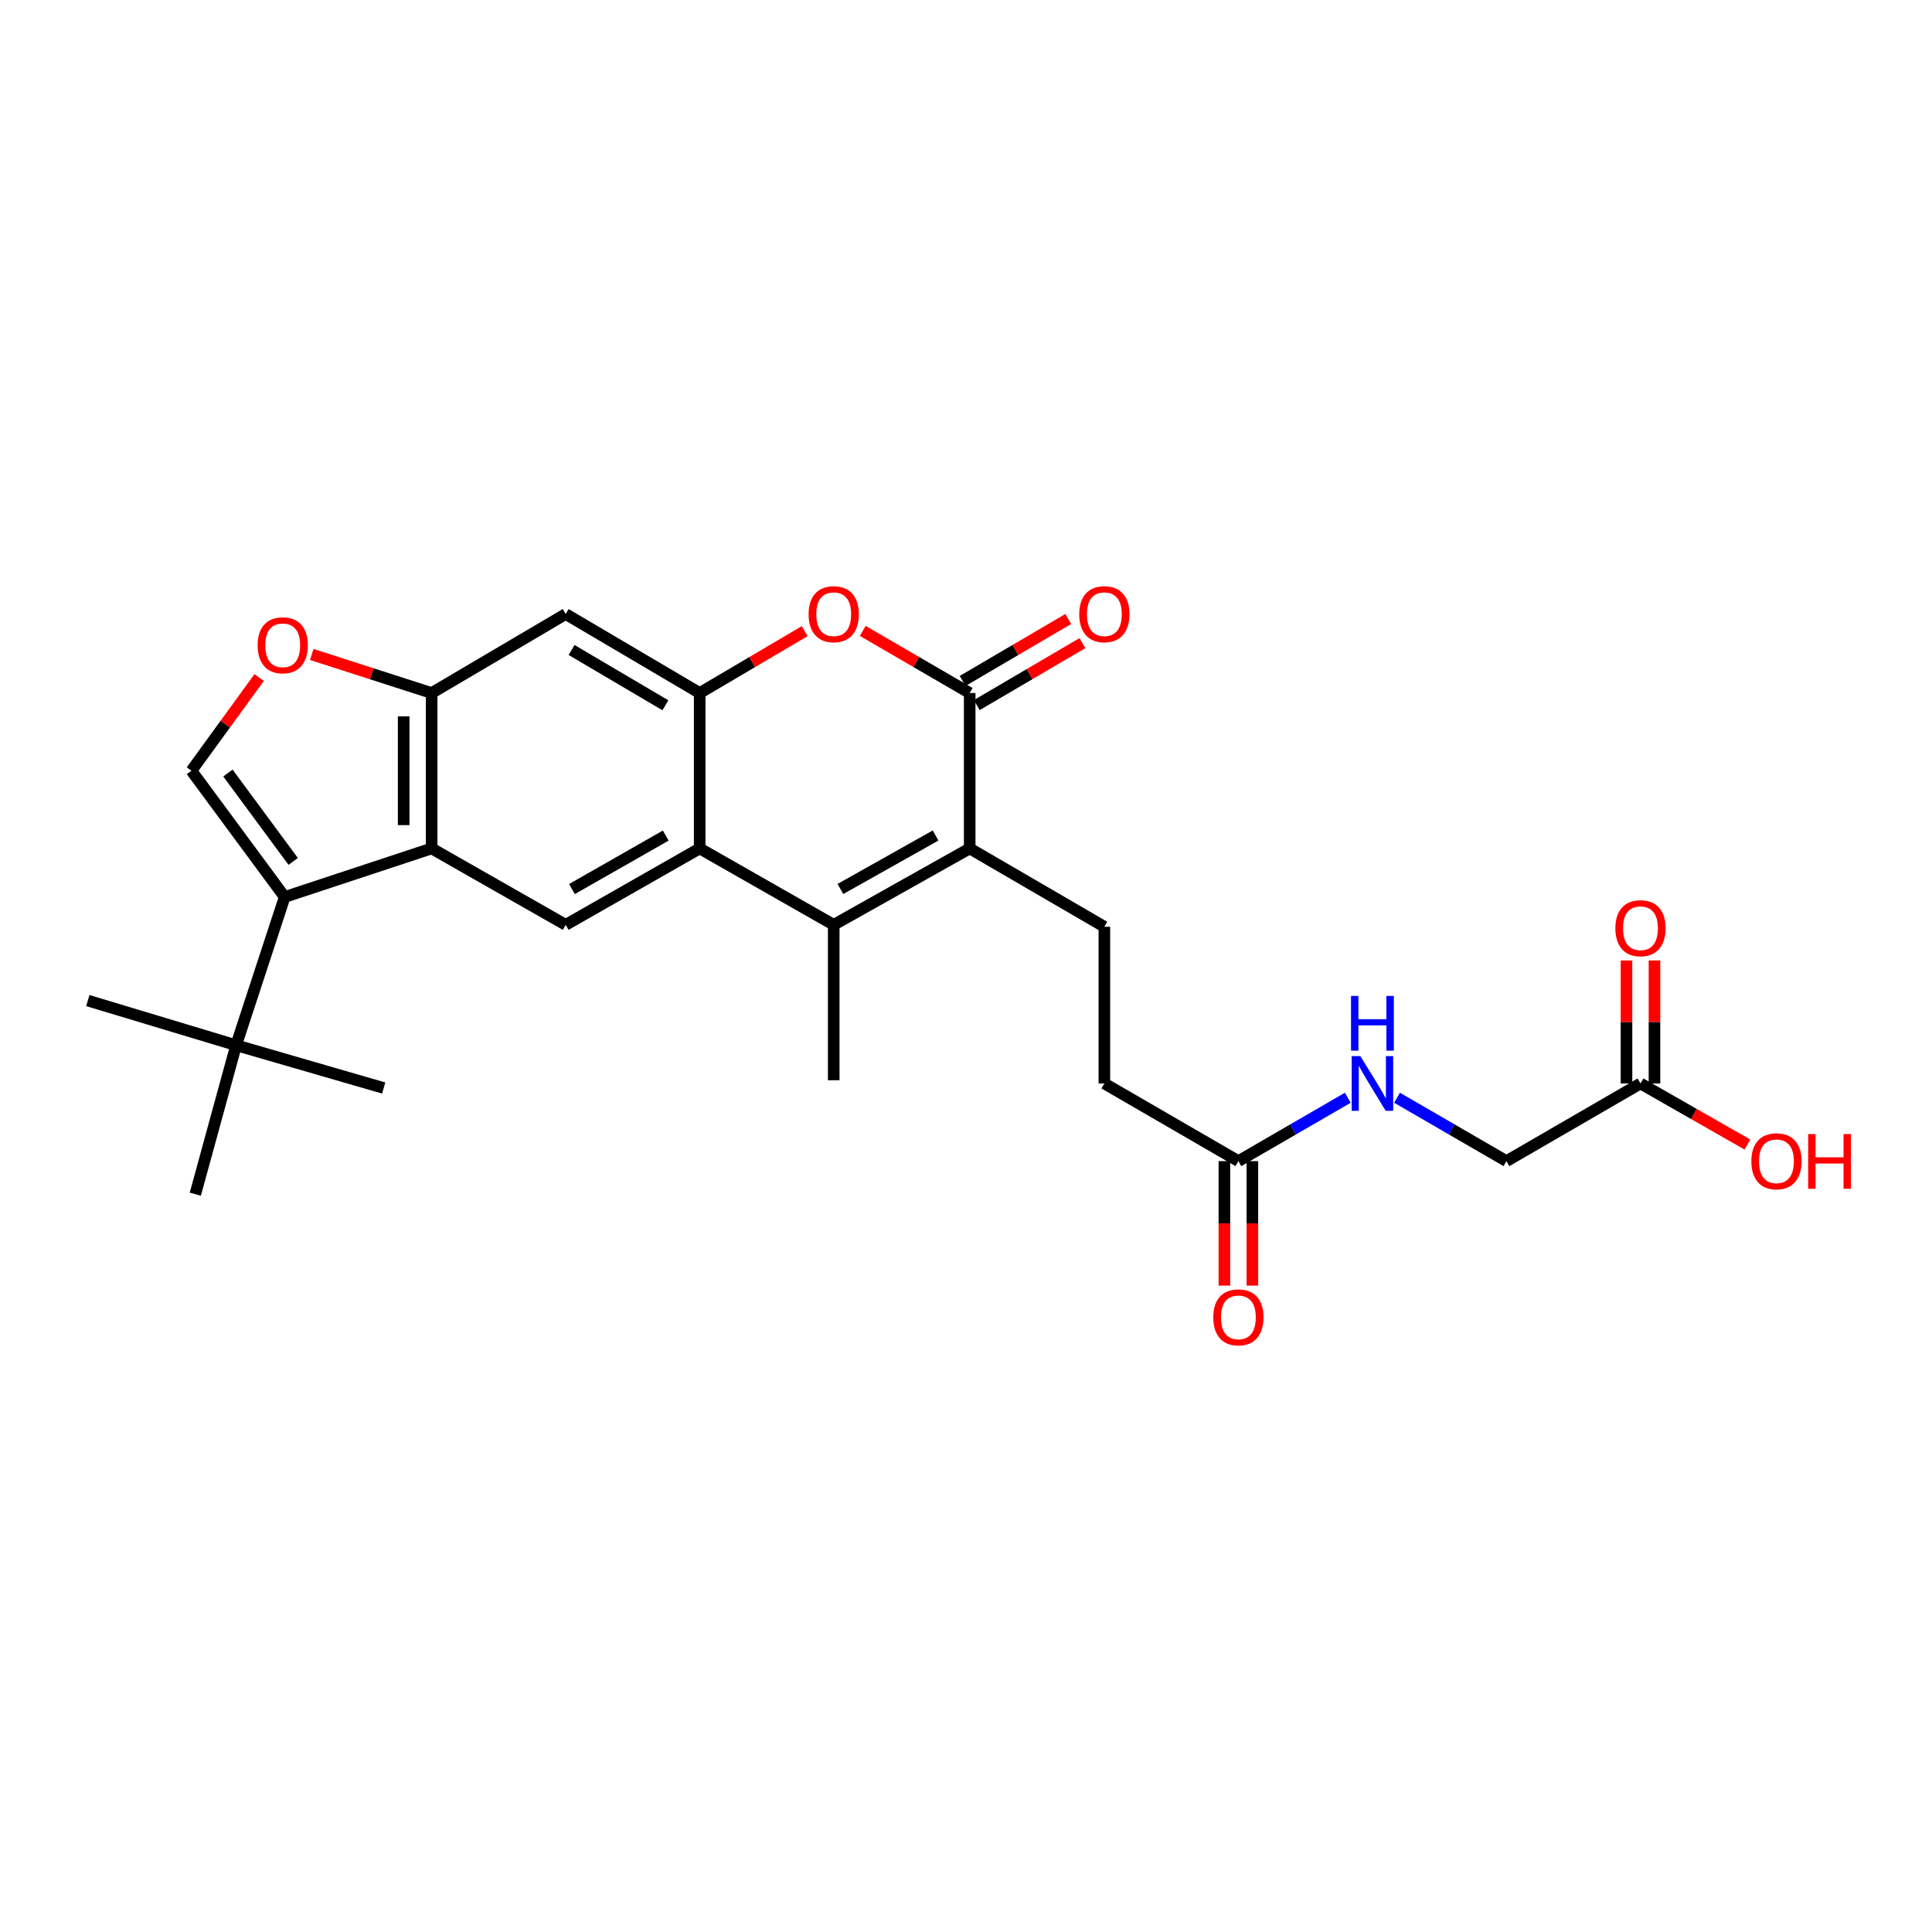 <?xml version='1.0' encoding='iso-8859-1'?>
<svg version='1.1' baseProfile='full'
              xmlns='http://www.w3.org/2000/svg'
                      xmlns:rdkit='http://www.rdkit.org/xml'
                      xmlns:xlink='http://www.w3.org/1999/xlink'
                  xml:space='preserve'
width='1000px' height='1000px' viewBox='0 0 1000 1000'>
<!-- END OF HEADER -->
<rect style='opacity:1.0;fill:#FFFFFF;stroke:none' width='1000' height='1000' x='0' y='0'> </rect>
<path class='bond-0' d='M 501.911,439.147 L 431.531,478.689' style='fill:none;fill-rule:evenodd;stroke:#000000;stroke-width:6px;stroke-linecap:butt;stroke-linejoin:miter;stroke-opacity:1' />
<path class='bond-0' d='M 484.261,432.453 L 434.995,460.133' style='fill:none;fill-rule:evenodd;stroke:#000000;stroke-width:6px;stroke-linecap:butt;stroke-linejoin:miter;stroke-opacity:1' />
<path class='bond-1' d='M 501.911,439.147 L 501.911,358.71' style='fill:none;fill-rule:evenodd;stroke:#000000;stroke-width:6px;stroke-linecap:butt;stroke-linejoin:miter;stroke-opacity:1' />
<path class='bond-12' d='M 501.911,439.147 L 571.615,479.695' style='fill:none;fill-rule:evenodd;stroke:#000000;stroke-width:6px;stroke-linecap:butt;stroke-linejoin:miter;stroke-opacity:1' />
<path class='bond-2' d='M 431.531,478.689 L 362.157,439.147' style='fill:none;fill-rule:evenodd;stroke:#000000;stroke-width:6px;stroke-linecap:butt;stroke-linejoin:miter;stroke-opacity:1' />
<path class='bond-22' d='M 431.531,478.689 L 431.531,559.126' style='fill:none;fill-rule:evenodd;stroke:#000000;stroke-width:6px;stroke-linecap:butt;stroke-linejoin:miter;stroke-opacity:1' />
<path class='bond-6' d='M 501.911,358.71 L 474.238,342.634' style='fill:none;fill-rule:evenodd;stroke:#000000;stroke-width:6px;stroke-linecap:butt;stroke-linejoin:miter;stroke-opacity:1' />
<path class='bond-6' d='M 474.238,342.634 L 446.566,326.558' style='fill:none;fill-rule:evenodd;stroke:#FF0000;stroke-width:6px;stroke-linecap:butt;stroke-linejoin:miter;stroke-opacity:1' />
<path class='bond-16' d='M 505.575,364.956 L 532.917,348.918' style='fill:none;fill-rule:evenodd;stroke:#000000;stroke-width:6px;stroke-linecap:butt;stroke-linejoin:miter;stroke-opacity:1' />
<path class='bond-16' d='M 532.917,348.918 L 560.258,332.88' style='fill:none;fill-rule:evenodd;stroke:#FF0000;stroke-width:6px;stroke-linecap:butt;stroke-linejoin:miter;stroke-opacity:1' />
<path class='bond-16' d='M 498.248,352.464 L 525.59,336.427' style='fill:none;fill-rule:evenodd;stroke:#000000;stroke-width:6px;stroke-linecap:butt;stroke-linejoin:miter;stroke-opacity:1' />
<path class='bond-16' d='M 525.59,336.427 L 552.932,320.389' style='fill:none;fill-rule:evenodd;stroke:#FF0000;stroke-width:6px;stroke-linecap:butt;stroke-linejoin:miter;stroke-opacity:1' />
<path class='bond-9' d='M 362.157,439.147 L 292.798,478.689' style='fill:none;fill-rule:evenodd;stroke:#000000;stroke-width:6px;stroke-linecap:butt;stroke-linejoin:miter;stroke-opacity:1' />
<path class='bond-9' d='M 344.581,432.498 L 296.03,460.177' style='fill:none;fill-rule:evenodd;stroke:#000000;stroke-width:6px;stroke-linecap:butt;stroke-linejoin:miter;stroke-opacity:1' />
<path class='bond-27' d='M 362.157,439.147 L 362.157,358.71' style='fill:none;fill-rule:evenodd;stroke:#000000;stroke-width:6px;stroke-linecap:butt;stroke-linejoin:miter;stroke-opacity:1' />
<path class='bond-3' d='M 147.348,464.28 L 223.416,439.147' style='fill:none;fill-rule:evenodd;stroke:#000000;stroke-width:6px;stroke-linecap:butt;stroke-linejoin:miter;stroke-opacity:1' />
<path class='bond-7' d='M 147.348,464.28 L 99.084,398.92' style='fill:none;fill-rule:evenodd;stroke:#000000;stroke-width:6px;stroke-linecap:butt;stroke-linejoin:miter;stroke-opacity:1' />
<path class='bond-7' d='M 151.758,445.874 L 117.973,400.122' style='fill:none;fill-rule:evenodd;stroke:#000000;stroke-width:6px;stroke-linecap:butt;stroke-linejoin:miter;stroke-opacity:1' />
<path class='bond-13' d='M 147.348,464.28 L 122.206,541.016' style='fill:none;fill-rule:evenodd;stroke:#000000;stroke-width:6px;stroke-linecap:butt;stroke-linejoin:miter;stroke-opacity:1' />
<path class='bond-4' d='M 362.157,358.71 L 389.337,342.691' style='fill:none;fill-rule:evenodd;stroke:#000000;stroke-width:6px;stroke-linecap:butt;stroke-linejoin:miter;stroke-opacity:1' />
<path class='bond-4' d='M 389.337,342.691 L 416.518,326.672' style='fill:none;fill-rule:evenodd;stroke:#FF0000;stroke-width:6px;stroke-linecap:butt;stroke-linejoin:miter;stroke-opacity:1' />
<path class='bond-11' d='M 362.157,358.71 L 292.798,317.824' style='fill:none;fill-rule:evenodd;stroke:#000000;stroke-width:6px;stroke-linecap:butt;stroke-linejoin:miter;stroke-opacity:1' />
<path class='bond-11' d='M 344.399,365.052 L 295.848,336.432' style='fill:none;fill-rule:evenodd;stroke:#000000;stroke-width:6px;stroke-linecap:butt;stroke-linejoin:miter;stroke-opacity:1' />
<path class='bond-5' d='M 223.416,439.147 L 292.798,478.689' style='fill:none;fill-rule:evenodd;stroke:#000000;stroke-width:6px;stroke-linecap:butt;stroke-linejoin:miter;stroke-opacity:1' />
<path class='bond-28' d='M 223.416,439.147 L 223.416,358.71' style='fill:none;fill-rule:evenodd;stroke:#000000;stroke-width:6px;stroke-linecap:butt;stroke-linejoin:miter;stroke-opacity:1' />
<path class='bond-28' d='M 208.934,427.081 L 208.934,370.776' style='fill:none;fill-rule:evenodd;stroke:#000000;stroke-width:6px;stroke-linecap:butt;stroke-linejoin:miter;stroke-opacity:1' />
<path class='bond-29' d='M 99.084,398.92 L 116.618,374.802' style='fill:none;fill-rule:evenodd;stroke:#000000;stroke-width:6px;stroke-linecap:butt;stroke-linejoin:miter;stroke-opacity:1' />
<path class='bond-29' d='M 116.618,374.802 L 134.151,350.684' style='fill:none;fill-rule:evenodd;stroke:#FF0000;stroke-width:6px;stroke-linecap:butt;stroke-linejoin:miter;stroke-opacity:1' />
<path class='bond-8' d='M 223.416,358.71 L 292.798,317.824' style='fill:none;fill-rule:evenodd;stroke:#000000;stroke-width:6px;stroke-linecap:butt;stroke-linejoin:miter;stroke-opacity:1' />
<path class='bond-10' d='M 223.416,358.71 L 192.391,348.729' style='fill:none;fill-rule:evenodd;stroke:#000000;stroke-width:6px;stroke-linecap:butt;stroke-linejoin:miter;stroke-opacity:1' />
<path class='bond-10' d='M 192.391,348.729 L 161.366,338.748' style='fill:none;fill-rule:evenodd;stroke:#FF0000;stroke-width:6px;stroke-linecap:butt;stroke-linejoin:miter;stroke-opacity:1' />
<path class='bond-20' d='M 571.615,479.695 L 571.615,560.807' style='fill:none;fill-rule:evenodd;stroke:#000000;stroke-width:6px;stroke-linecap:butt;stroke-linejoin:miter;stroke-opacity:1' />
<path class='bond-24' d='M 122.206,541.016 L 101.096,618.106' style='fill:none;fill-rule:evenodd;stroke:#000000;stroke-width:6px;stroke-linecap:butt;stroke-linejoin:miter;stroke-opacity:1' />
<path class='bond-25' d='M 122.206,541.016 L 45.455,517.894' style='fill:none;fill-rule:evenodd;stroke:#000000;stroke-width:6px;stroke-linecap:butt;stroke-linejoin:miter;stroke-opacity:1' />
<path class='bond-26' d='M 122.206,541.016 L 198.604,563.157' style='fill:none;fill-rule:evenodd;stroke:#000000;stroke-width:6px;stroke-linecap:butt;stroke-linejoin:miter;stroke-opacity:1' />
<path class='bond-14' d='M 640.99,600.993 L 571.615,560.807' style='fill:none;fill-rule:evenodd;stroke:#000000;stroke-width:6px;stroke-linecap:butt;stroke-linejoin:miter;stroke-opacity:1' />
<path class='bond-17' d='M 640.99,600.993 L 669.305,584.592' style='fill:none;fill-rule:evenodd;stroke:#000000;stroke-width:6px;stroke-linecap:butt;stroke-linejoin:miter;stroke-opacity:1' />
<path class='bond-17' d='M 669.305,584.592 L 697.62,568.19' style='fill:none;fill-rule:evenodd;stroke:#0000FF;stroke-width:6px;stroke-linecap:butt;stroke-linejoin:miter;stroke-opacity:1' />
<path class='bond-18' d='M 633.749,600.993 L 633.749,633.215' style='fill:none;fill-rule:evenodd;stroke:#000000;stroke-width:6px;stroke-linecap:butt;stroke-linejoin:miter;stroke-opacity:1' />
<path class='bond-18' d='M 633.749,633.215 L 633.749,665.436' style='fill:none;fill-rule:evenodd;stroke:#FF0000;stroke-width:6px;stroke-linecap:butt;stroke-linejoin:miter;stroke-opacity:1' />
<path class='bond-18' d='M 648.23,600.993 L 648.23,633.215' style='fill:none;fill-rule:evenodd;stroke:#000000;stroke-width:6px;stroke-linecap:butt;stroke-linejoin:miter;stroke-opacity:1' />
<path class='bond-18' d='M 648.23,633.215 L 648.23,665.436' style='fill:none;fill-rule:evenodd;stroke:#FF0000;stroke-width:6px;stroke-linecap:butt;stroke-linejoin:miter;stroke-opacity:1' />
<path class='bond-15' d='M 849.113,560.807 L 779.738,600.993' style='fill:none;fill-rule:evenodd;stroke:#000000;stroke-width:6px;stroke-linecap:butt;stroke-linejoin:miter;stroke-opacity:1' />
<path class='bond-19' d='M 856.354,560.807 L 856.354,528.971' style='fill:none;fill-rule:evenodd;stroke:#000000;stroke-width:6px;stroke-linecap:butt;stroke-linejoin:miter;stroke-opacity:1' />
<path class='bond-19' d='M 856.354,528.971 L 856.354,497.134' style='fill:none;fill-rule:evenodd;stroke:#FF0000;stroke-width:6px;stroke-linecap:butt;stroke-linejoin:miter;stroke-opacity:1' />
<path class='bond-19' d='M 841.872,560.807 L 841.872,528.971' style='fill:none;fill-rule:evenodd;stroke:#000000;stroke-width:6px;stroke-linecap:butt;stroke-linejoin:miter;stroke-opacity:1' />
<path class='bond-19' d='M 841.872,528.971 L 841.872,497.134' style='fill:none;fill-rule:evenodd;stroke:#FF0000;stroke-width:6px;stroke-linecap:butt;stroke-linejoin:miter;stroke-opacity:1' />
<path class='bond-23' d='M 849.113,560.807 L 876.79,576.611' style='fill:none;fill-rule:evenodd;stroke:#000000;stroke-width:6px;stroke-linecap:butt;stroke-linejoin:miter;stroke-opacity:1' />
<path class='bond-23' d='M 876.79,576.611 L 904.467,592.414' style='fill:none;fill-rule:evenodd;stroke:#FF0000;stroke-width:6px;stroke-linecap:butt;stroke-linejoin:miter;stroke-opacity:1' />
<path class='bond-21' d='M 723.108,568.19 L 751.423,584.592' style='fill:none;fill-rule:evenodd;stroke:#0000FF;stroke-width:6px;stroke-linecap:butt;stroke-linejoin:miter;stroke-opacity:1' />
<path class='bond-21' d='M 751.423,584.592 L 779.738,600.993' style='fill:none;fill-rule:evenodd;stroke:#000000;stroke-width:6px;stroke-linecap:butt;stroke-linejoin:miter;stroke-opacity:1' />
<path  class='atom-7' d='M 418.531 317.904
Q 418.531 311.104, 421.891 307.304
Q 425.251 303.504, 431.531 303.504
Q 437.811 303.504, 441.171 307.304
Q 444.531 311.104, 444.531 317.904
Q 444.531 324.784, 441.131 328.704
Q 437.731 332.584, 431.531 332.584
Q 425.291 332.584, 421.891 328.704
Q 418.531 324.824, 418.531 317.904
M 431.531 329.384
Q 435.851 329.384, 438.171 326.504
Q 440.531 323.584, 440.531 317.904
Q 440.531 312.344, 438.171 309.544
Q 435.851 306.704, 431.531 306.704
Q 427.211 306.704, 424.851 309.504
Q 422.531 312.304, 422.531 317.904
Q 422.531 323.624, 424.851 326.504
Q 427.211 329.384, 431.531 329.384
' fill='#FF0000'/>
<path  class='atom-11' d='M 133.342 333.995
Q 133.342 327.195, 136.702 323.395
Q 140.062 319.595, 146.342 319.595
Q 152.622 319.595, 155.982 323.395
Q 159.342 327.195, 159.342 333.995
Q 159.342 340.875, 155.942 344.795
Q 152.542 348.675, 146.342 348.675
Q 140.102 348.675, 136.702 344.795
Q 133.342 340.915, 133.342 333.995
M 146.342 345.475
Q 150.662 345.475, 152.982 342.595
Q 155.342 339.675, 155.342 333.995
Q 155.342 328.435, 152.982 325.635
Q 150.662 322.795, 146.342 322.795
Q 142.022 322.795, 139.662 325.595
Q 137.342 328.395, 137.342 333.995
Q 137.342 339.715, 139.662 342.595
Q 142.022 345.475, 146.342 345.475
' fill='#FF0000'/>
<path  class='atom-17' d='M 558.615 317.904
Q 558.615 311.104, 561.975 307.304
Q 565.335 303.504, 571.615 303.504
Q 577.895 303.504, 581.255 307.304
Q 584.615 311.104, 584.615 317.904
Q 584.615 324.784, 581.215 328.704
Q 577.815 332.584, 571.615 332.584
Q 565.375 332.584, 561.975 328.704
Q 558.615 324.824, 558.615 317.904
M 571.615 329.384
Q 575.935 329.384, 578.255 326.504
Q 580.615 323.584, 580.615 317.904
Q 580.615 312.344, 578.255 309.544
Q 575.935 306.704, 571.615 306.704
Q 567.295 306.704, 564.935 309.504
Q 562.615 312.304, 562.615 317.904
Q 562.615 323.624, 564.935 326.504
Q 567.295 329.384, 571.615 329.384
' fill='#FF0000'/>
<path  class='atom-18' d='M 704.104 546.647
L 713.384 561.647
Q 714.304 563.127, 715.784 565.807
Q 717.264 568.487, 717.344 568.647
L 717.344 546.647
L 721.104 546.647
L 721.104 574.967
L 717.224 574.967
L 707.264 558.567
Q 706.104 556.647, 704.864 554.447
Q 703.664 552.247, 703.304 551.567
L 703.304 574.967
L 699.624 574.967
L 699.624 546.647
L 704.104 546.647
' fill='#0000FF'/>
<path  class='atom-18' d='M 699.284 515.495
L 703.124 515.495
L 703.124 527.535
L 717.604 527.535
L 717.604 515.495
L 721.444 515.495
L 721.444 543.815
L 717.604 543.815
L 717.604 530.735
L 703.124 530.735
L 703.124 543.815
L 699.284 543.815
L 699.284 515.495
' fill='#0000FF'/>
<path  class='atom-19' d='M 627.99 681.856
Q 627.99 675.056, 631.35 671.256
Q 634.71 667.456, 640.99 667.456
Q 647.27 667.456, 650.63 671.256
Q 653.99 675.056, 653.99 681.856
Q 653.99 688.736, 650.59 692.656
Q 647.19 696.536, 640.99 696.536
Q 634.75 696.536, 631.35 692.656
Q 627.99 688.776, 627.99 681.856
M 640.99 693.336
Q 645.31 693.336, 647.63 690.456
Q 649.99 687.536, 649.99 681.856
Q 649.99 676.296, 647.63 673.496
Q 645.31 670.656, 640.99 670.656
Q 636.67 670.656, 634.31 673.456
Q 631.99 676.256, 631.99 681.856
Q 631.99 687.576, 634.31 690.456
Q 636.67 693.336, 640.99 693.336
' fill='#FF0000'/>
<path  class='atom-20' d='M 836.113 480.443
Q 836.113 473.643, 839.473 469.843
Q 842.833 466.043, 849.113 466.043
Q 855.393 466.043, 858.753 469.843
Q 862.113 473.643, 862.113 480.443
Q 862.113 487.323, 858.713 491.243
Q 855.313 495.123, 849.113 495.123
Q 842.873 495.123, 839.473 491.243
Q 836.113 487.363, 836.113 480.443
M 849.113 491.923
Q 853.433 491.923, 855.753 489.043
Q 858.113 486.123, 858.113 480.443
Q 858.113 474.883, 855.753 472.083
Q 853.433 469.243, 849.113 469.243
Q 844.793 469.243, 842.433 472.043
Q 840.113 474.843, 840.113 480.443
Q 840.113 486.163, 842.433 489.043
Q 844.793 491.923, 849.113 491.923
' fill='#FF0000'/>
<path  class='atom-24' d='M 906.493 601.073
Q 906.493 594.273, 909.853 590.473
Q 913.213 586.673, 919.493 586.673
Q 925.773 586.673, 929.133 590.473
Q 932.493 594.273, 932.493 601.073
Q 932.493 607.953, 929.093 611.873
Q 925.693 615.753, 919.493 615.753
Q 913.253 615.753, 909.853 611.873
Q 906.493 607.993, 906.493 601.073
M 919.493 612.553
Q 923.813 612.553, 926.133 609.673
Q 928.493 606.753, 928.493 601.073
Q 928.493 595.513, 926.133 592.713
Q 923.813 589.873, 919.493 589.873
Q 915.173 589.873, 912.813 592.673
Q 910.493 595.473, 910.493 601.073
Q 910.493 606.793, 912.813 609.673
Q 915.173 612.553, 919.493 612.553
' fill='#FF0000'/>
<path  class='atom-24' d='M 935.893 586.993
L 939.733 586.993
L 939.733 599.033
L 954.213 599.033
L 954.213 586.993
L 958.053 586.993
L 958.053 615.313
L 954.213 615.313
L 954.213 602.233
L 939.733 602.233
L 939.733 615.313
L 935.893 615.313
L 935.893 586.993
' fill='#FF0000'/>
</svg>
